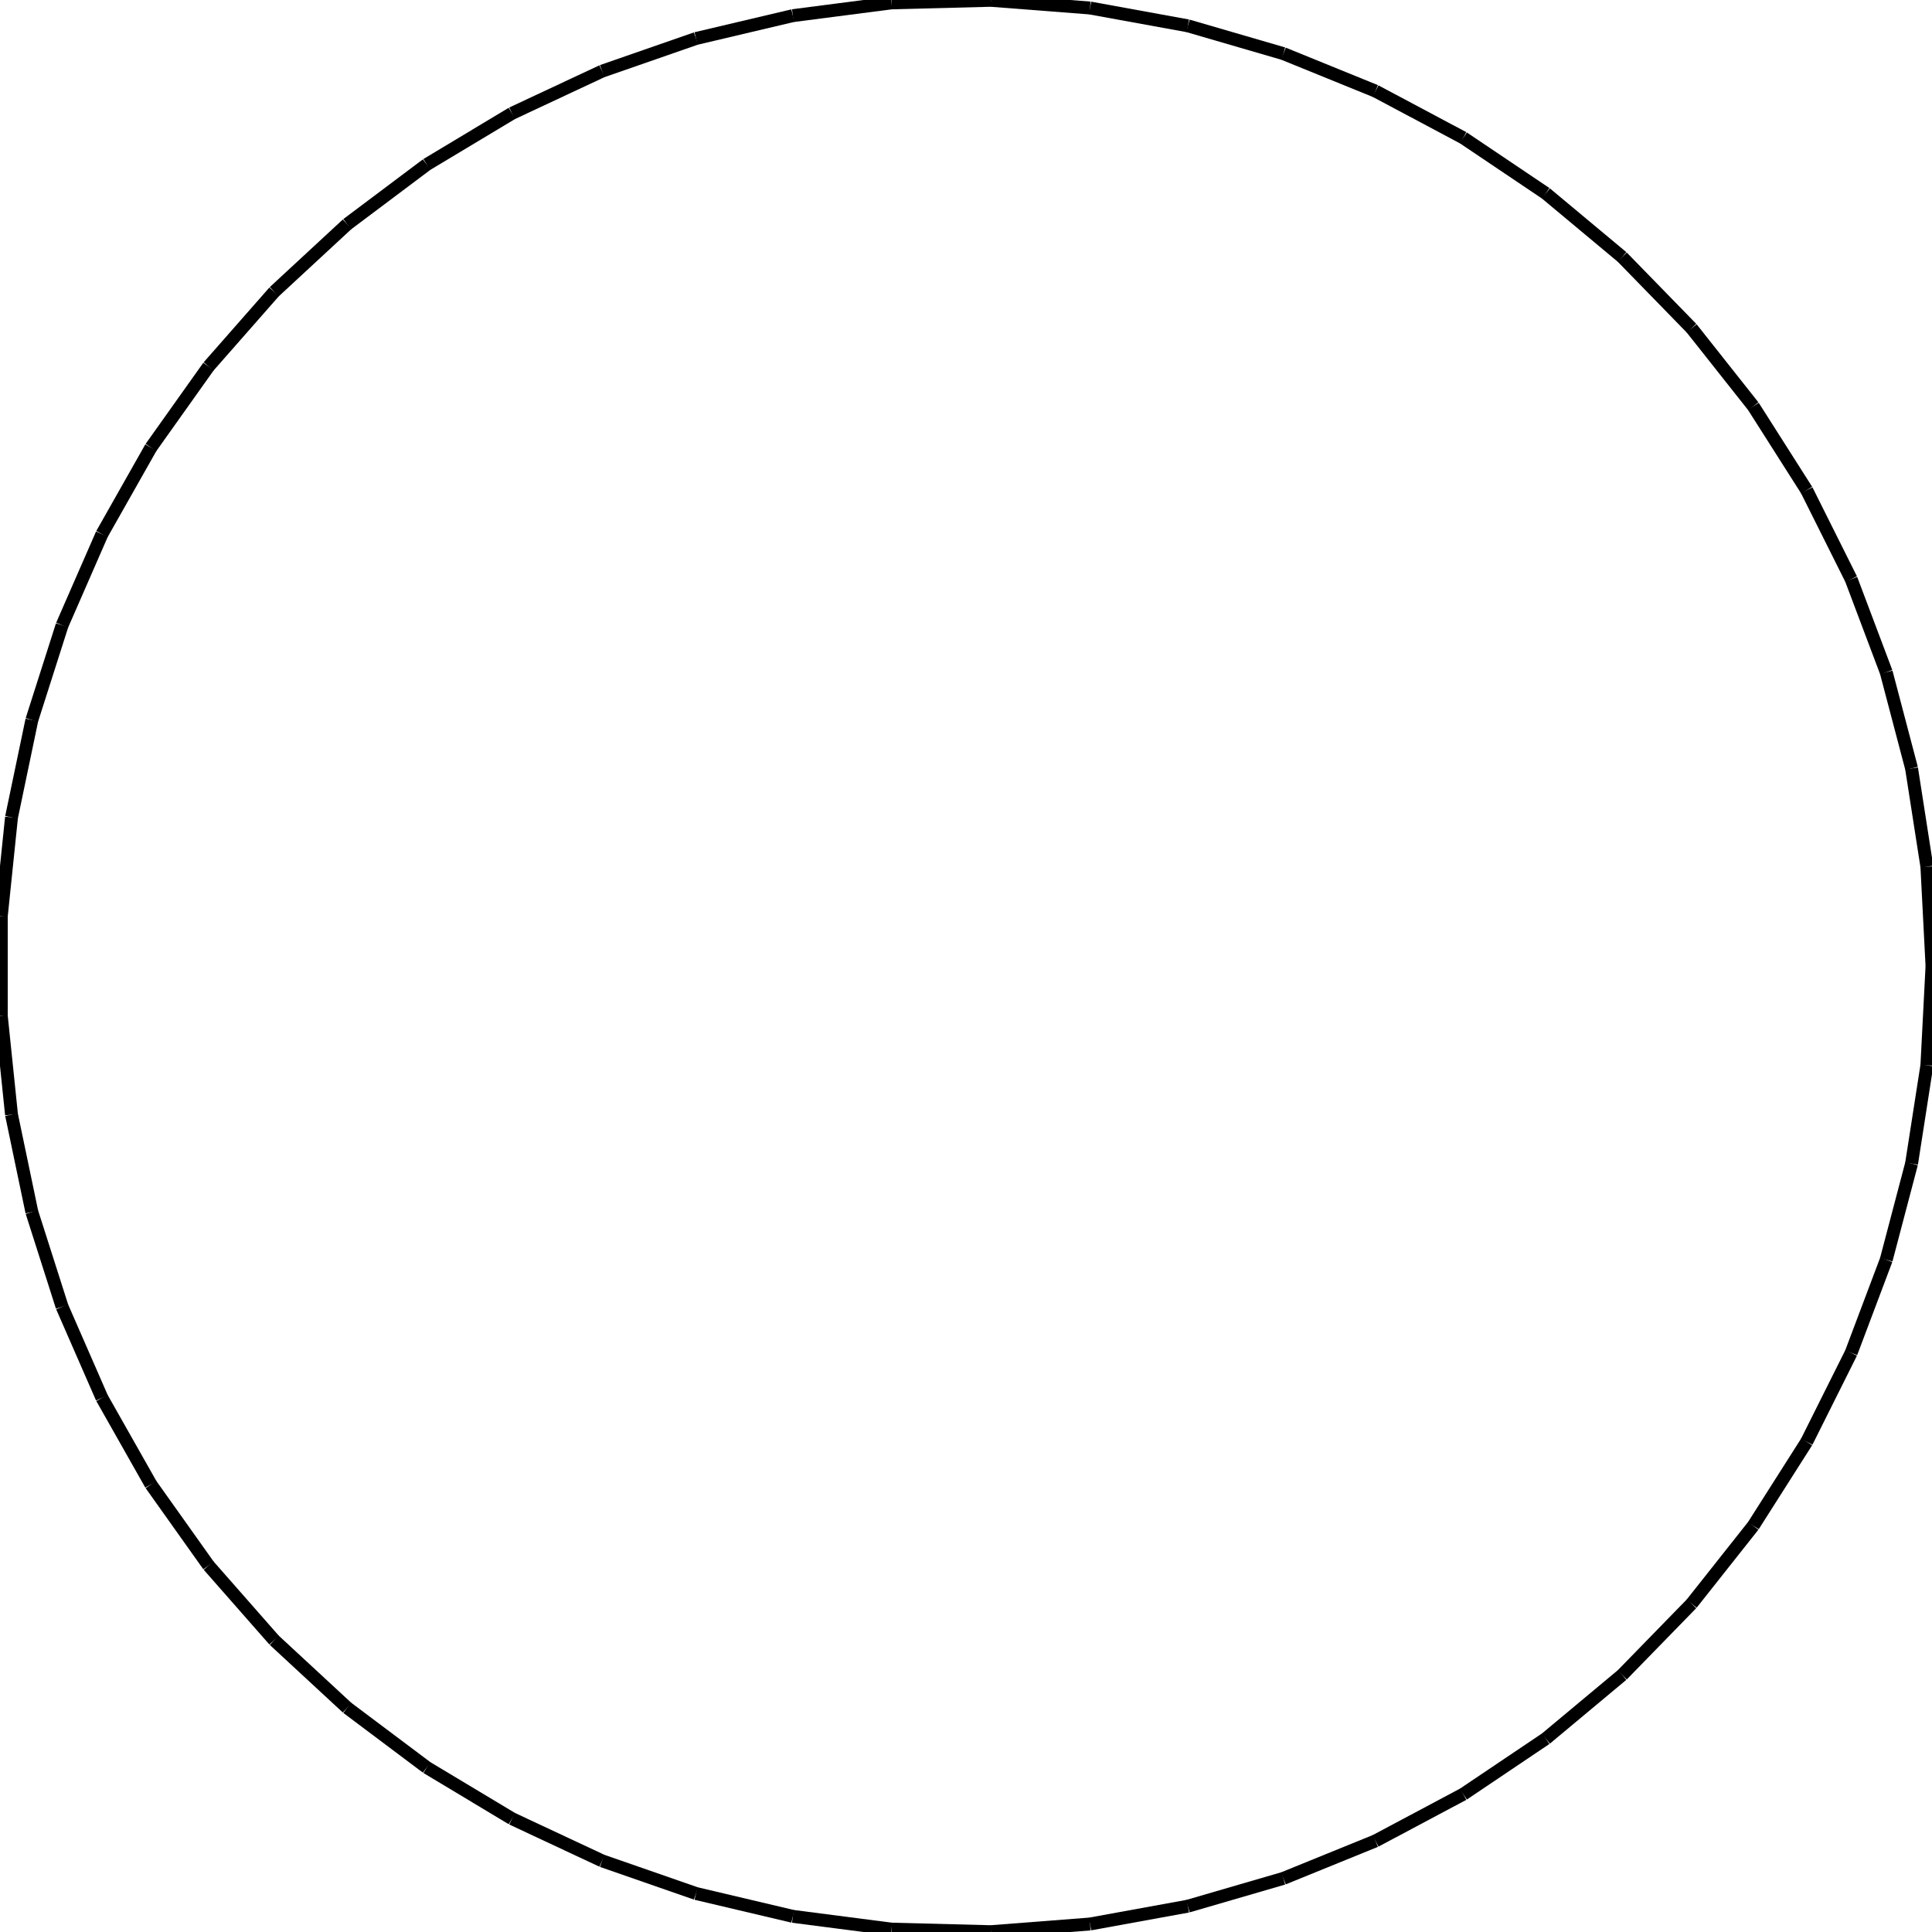 <?xml version="1.0"?>
<!DOCTYPE svg PUBLIC "-//W3C//DTD SVG 1.1//EN"
    "http://www.w3.org/Graphics/SVG/1.1/DTD/svg11.dtd">


<svg height="300" width="300" xmlns="http://www.w3.org/2000/svg" version="1.1" viewbox="0 0 300 300">
<line y1="150.0" style="stroke-width: 2" x1="300.0" x2="299.205" y2="134.577" stroke="black"/>
<line y1="134.577" style="stroke-width: 2" x1="299.205" x2="296.828" y2="119.317" stroke="black"/>
<line y1="119.317" style="stroke-width: 2" x1="296.828" x2="292.895" y2="104.383" stroke="black"/>
<line y1="104.383" style="stroke-width: 2" x1="292.895" x2="287.448" y2="89.932" stroke="black"/>
<line y1="89.932" style="stroke-width: 2" x1="287.448" x2="280.543" y2="76.118" stroke="black"/>
<line y1="76.118" style="stroke-width: 2" x1="280.543" x2="272.254" y2="63.087" stroke="black"/>
<line y1="63.087" style="stroke-width: 2" x1="272.254" x2="262.67" y2="50.977" stroke="black"/>
<line y1="50.977" style="stroke-width: 2" x1="262.67" x2="251.891" y2="39.917" stroke="black"/>
<line y1="39.917" style="stroke-width: 2" x1="251.891" x2="240.032" y2="30.024" stroke="black"/>
<line y1="30.024" style="stroke-width: 2" x1="240.032" x2="227.219" y2="21.403" stroke="black"/>
<line y1="21.403" style="stroke-width: 2" x1="227.219" x2="213.587" y2="14.145" stroke="black"/>
<line y1="14.145" style="stroke-width: 2" x1="213.587" x2="199.281" y2="8.327" stroke="black"/>
<line y1="8.327" style="stroke-width: 2" x1="199.281" x2="184.453" y2="4.01" stroke="black"/>
<line y1="4.01" style="stroke-width: 2" x1="184.453" x2="169.26" y2="1.242" stroke="black"/>
<line y1="1.242" style="stroke-width: 2" x1="169.26" x2="153.862" y2="0.05" stroke="black"/>
<line y1="0.05" style="stroke-width: 2" x1="153.862" x2="138.424" y2="0.447" stroke="black"/>
<line y1="0.447" style="stroke-width: 2" x1="138.424" x2="123.108" y2="2.43" stroke="black"/>
<line y1="2.43" style="stroke-width: 2" x1="123.108" x2="108.077" y2="5.978" stroke="black"/>
<line y1="5.978" style="stroke-width: 2" x1="108.077" x2="93.491" y2="11.051" stroke="black"/>
<line y1="11.051" style="stroke-width: 2" x1="93.491" x2="79.503" y2="17.598" stroke="black"/>
<line y1="17.598" style="stroke-width: 2" x1="79.503" x2="66.263" y2="25.548" stroke="black"/>
<line y1="25.548" style="stroke-width: 2" x1="66.263" x2="53.911" y2="34.818" stroke="black"/>
<line y1="34.818" style="stroke-width: 2" x1="53.911" x2="42.577" y2="45.308" stroke="black"/>
<line y1="45.308" style="stroke-width: 2" x1="42.577" x2="32.382" y2="56.909" stroke="black"/>
<line y1="56.909" style="stroke-width: 2" x1="32.382" x2="23.434" y2="69.496" stroke="black"/>
<line y1="69.496" style="stroke-width: 2" x1="23.434" x2="15.827" y2="82.936" stroke="black"/>
<line y1="82.936" style="stroke-width: 2" x1="15.827" x2="9.642" y2="97.087" stroke="black"/>
<line y1="97.087" style="stroke-width: 2" x1="9.642" x2="4.946" y2="111.799" stroke="black"/>
<line y1="111.799" style="stroke-width: 2" x1="4.946" x2="1.787" y2="126.916" stroke="black"/>
<line y1="126.916" style="stroke-width: 2" x1="1.787" x2="0.199" y2="142.278" stroke="black"/>
<line y1="142.278" style="stroke-width: 2" x1="0.199" x2="0.199" y2="157.722" stroke="black"/>
<line y1="157.722" style="stroke-width: 2" x1="0.199" x2="1.787" y2="173.084" stroke="black"/>
<line y1="173.084" style="stroke-width: 2" x1="1.787" x2="4.946" y2="188.201" stroke="black"/>
<line y1="188.201" style="stroke-width: 2" x1="4.946" x2="9.642" y2="202.913" stroke="black"/>
<line y1="202.913" style="stroke-width: 2" x1="9.642" x2="15.827" y2="217.064" stroke="black"/>
<line y1="217.064" style="stroke-width: 2" x1="15.827" x2="23.434" y2="230.504" stroke="black"/>
<line y1="230.504" style="stroke-width: 2" x1="23.434" x2="32.382" y2="243.091" stroke="black"/>
<line y1="243.091" style="stroke-width: 2" x1="32.382" x2="42.577" y2="254.692" stroke="black"/>
<line y1="254.692" style="stroke-width: 2" x1="42.577" x2="53.911" y2="265.182" stroke="black"/>
<line y1="265.182" style="stroke-width: 2" x1="53.911" x2="66.263" y2="274.452" stroke="black"/>
<line y1="274.452" style="stroke-width: 2" x1="66.263" x2="79.503" y2="282.402" stroke="black"/>
<line y1="282.402" style="stroke-width: 2" x1="79.503" x2="93.491" y2="288.949" stroke="black"/>
<line y1="288.949" style="stroke-width: 2" x1="93.491" x2="108.077" y2="294.022" stroke="black"/>
<line y1="294.022" style="stroke-width: 2" x1="108.077" x2="123.108" y2="297.57" stroke="black"/>
<line y1="297.57" style="stroke-width: 2" x1="123.108" x2="138.424" y2="299.553" stroke="black"/>
<line y1="299.553" style="stroke-width: 2" x1="138.424" x2="153.862" y2="299.95" stroke="black"/>
<line y1="299.95" style="stroke-width: 2" x1="153.862" x2="169.26" y2="298.758" stroke="black"/>
<line y1="298.758" style="stroke-width: 2" x1="169.26" x2="184.453" y2="295.99" stroke="black"/>
<line y1="295.99" style="stroke-width: 2" x1="184.453" x2="199.281" y2="291.673" stroke="black"/>
<line y1="291.673" style="stroke-width: 2" x1="199.281" x2="213.587" y2="285.855" stroke="black"/>
<line y1="285.855" style="stroke-width: 2" x1="213.587" x2="227.219" y2="278.597" stroke="black"/>
<line y1="278.597" style="stroke-width: 2" x1="227.219" x2="240.032" y2="269.976" stroke="black"/>
<line y1="269.976" style="stroke-width: 2" x1="240.032" x2="251.891" y2="260.083" stroke="black"/>
<line y1="260.083" style="stroke-width: 2" x1="251.891" x2="262.67" y2="249.023" stroke="black"/>
<line y1="249.023" style="stroke-width: 2" x1="262.67" x2="272.254" y2="236.913" stroke="black"/>
<line y1="236.913" style="stroke-width: 2" x1="272.254" x2="280.543" y2="223.882" stroke="black"/>
<line y1="223.882" style="stroke-width: 2" x1="280.543" x2="287.448" y2="210.068" stroke="black"/>
<line y1="210.068" style="stroke-width: 2" x1="287.448" x2="292.895" y2="195.617" stroke="black"/>
<line y1="195.617" style="stroke-width: 2" x1="292.895" x2="296.828" y2="180.683" stroke="black"/>
<line y1="180.683" style="stroke-width: 2" x1="296.828" x2="299.205" y2="165.423" stroke="black"/>
<line y1="165.423" style="stroke-width: 2" x1="299.205" x2="300.0" y2="150.0" stroke="black"/>
</svg>

